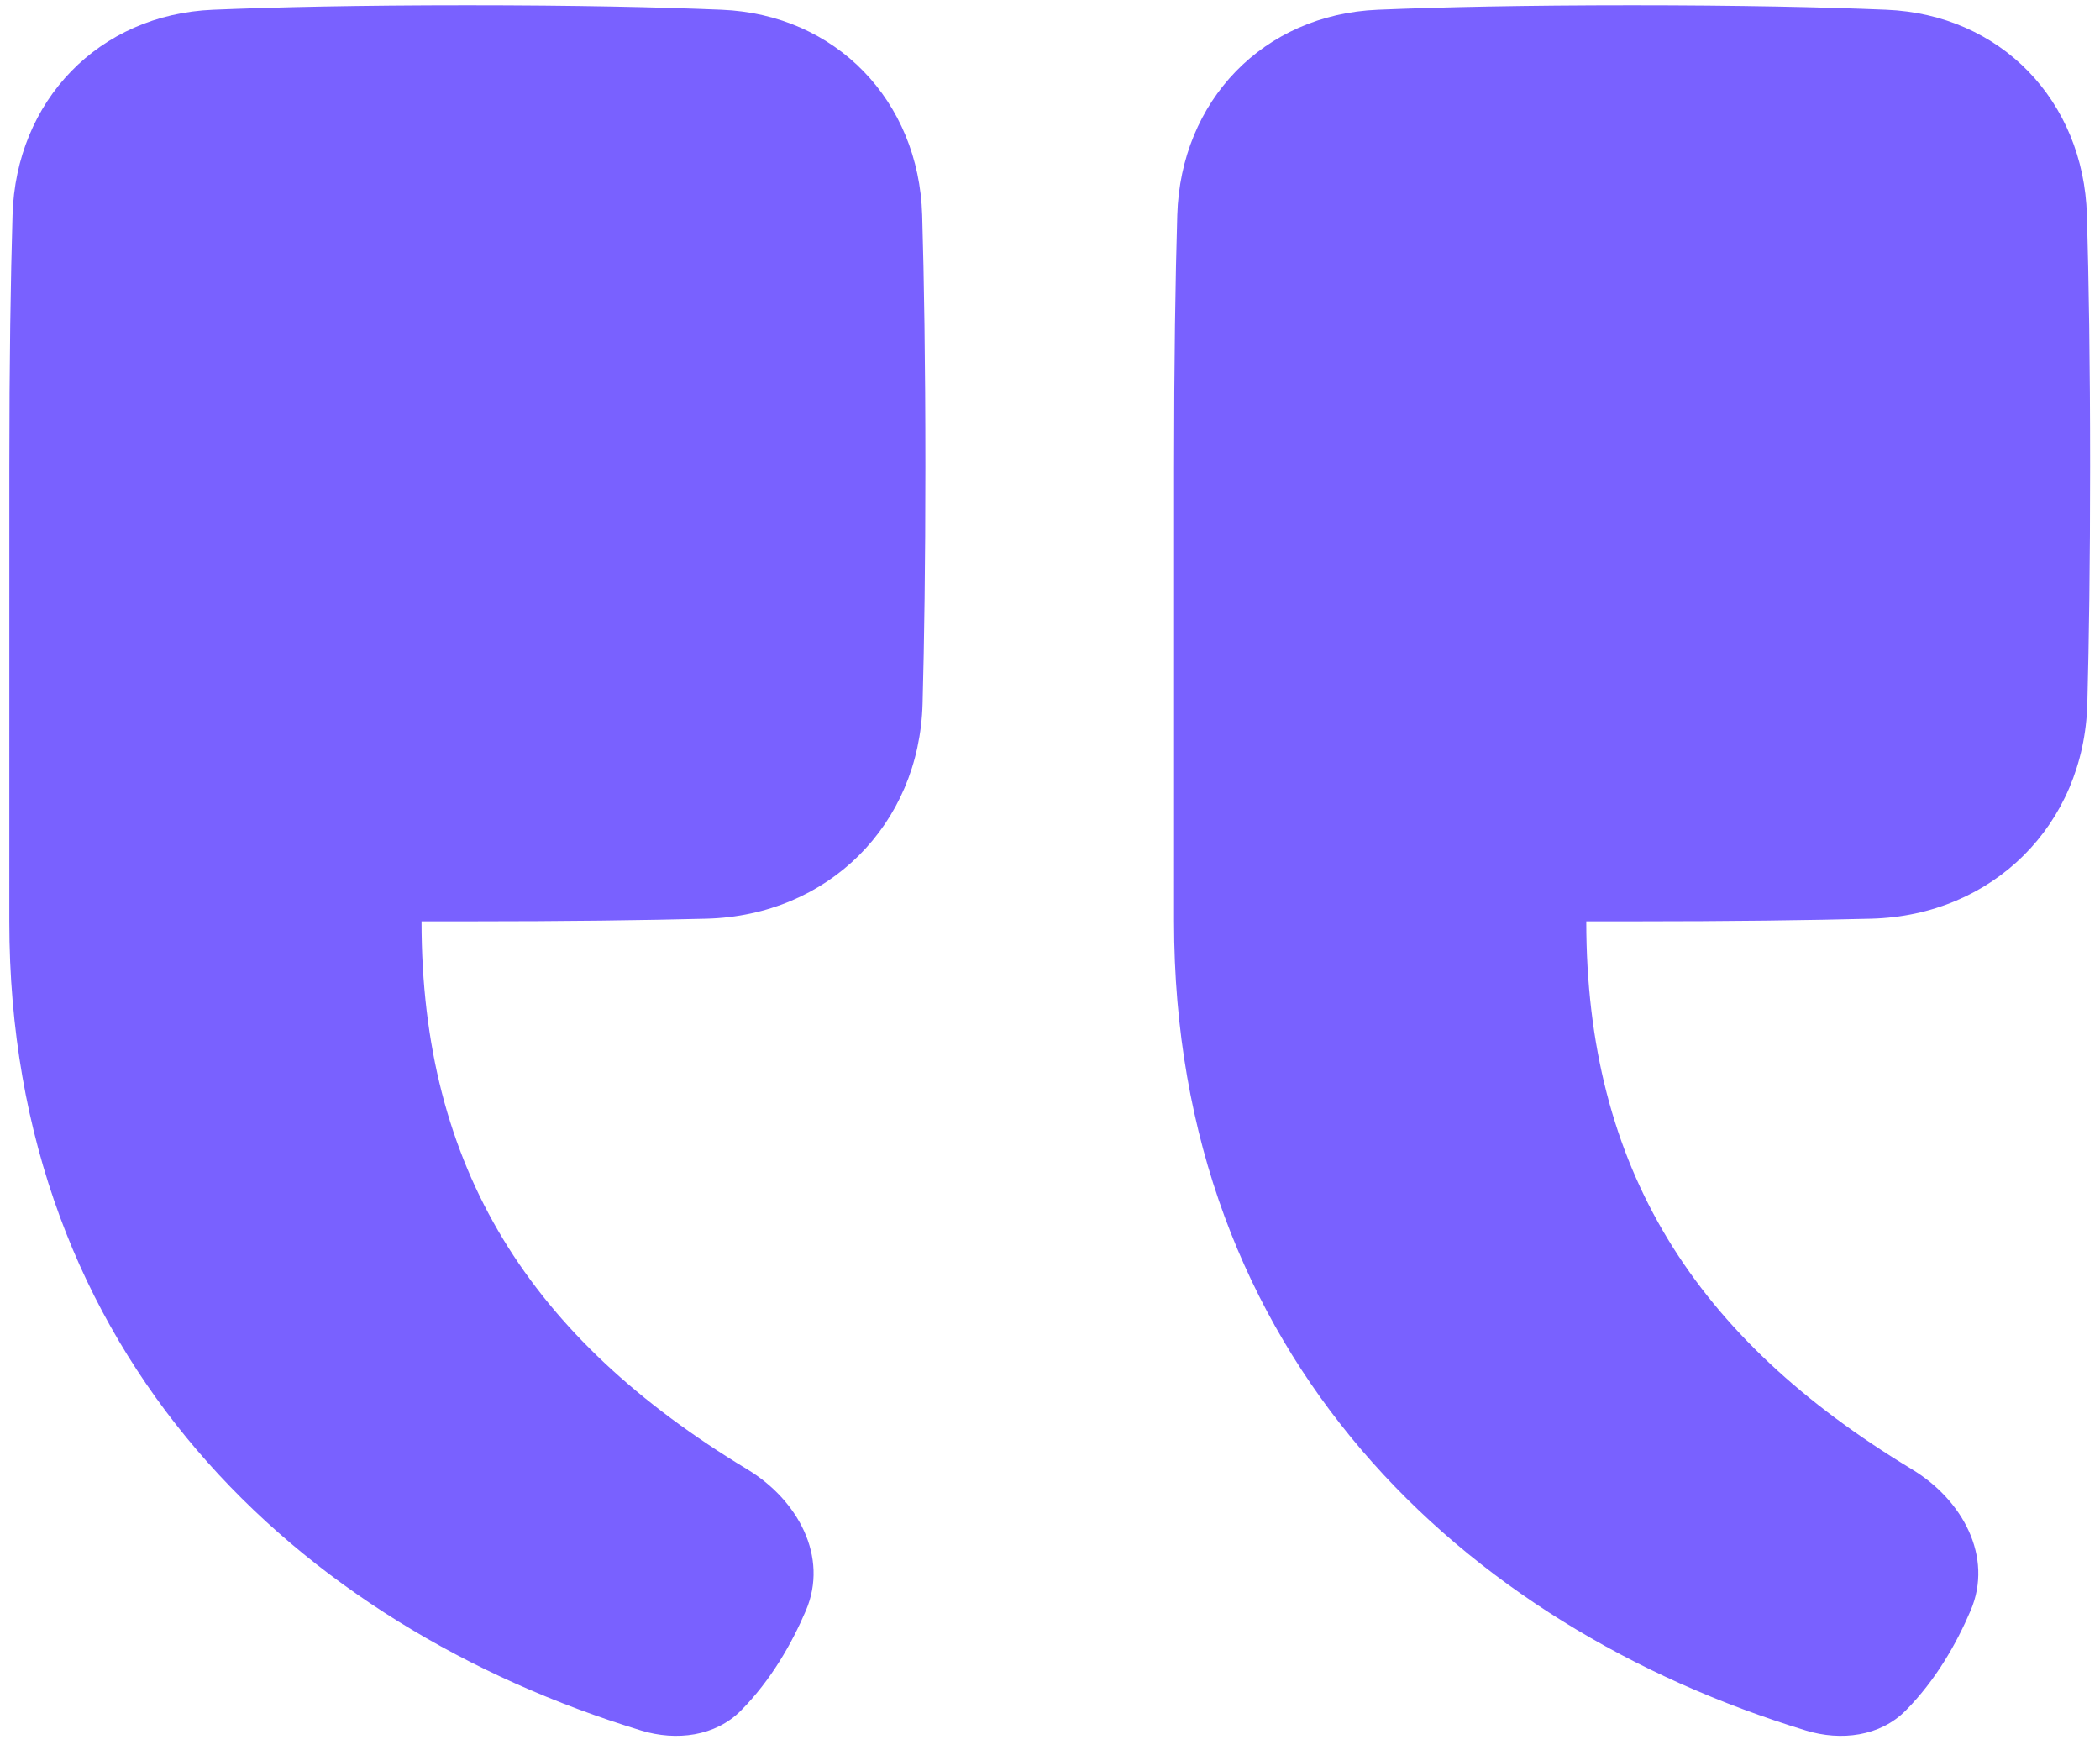 <svg xmlns="http://www.w3.org/2000/svg" width="90" height="75" viewBox="0 0 90 75" fill="none"><g clip-path="url(#clip0_16_3897)"><path d="M30.918 0.417C35.835 0.617 39.38 4.326 39.522 9.217C39.602 11.945 39.659 15.479 39.659 19.992C39.659 24.171 39.61 27.511 39.539 30.148C39.401 35.341 35.492 39.236 30.27 39.367C27.632 39.434 24.273 39.48 20.029 39.48H18.066C18.066 50.075 22.72 57.343 32.027 62.962C34.188 64.267 35.526 66.705 34.536 69.018C33.93 70.435 33.041 71.997 31.759 73.294C30.659 74.407 28.982 74.612 27.481 74.154C12.787 69.674 0.399 58.115 0.399 39.48L0.4 19.992C0.4 15.48 0.457 11.945 0.537 9.218C0.679 4.327 4.224 0.617 9.142 0.417C11.87 0.305 15.43 0.226 20.029 0.226C24.629 0.226 28.189 0.305 30.918 0.417Z" fill="#7961FF"></path><path d="M80.834 0.417C85.752 0.617 89.296 4.326 89.439 9.217C89.518 11.945 89.576 15.479 89.576 19.992C89.576 24.171 89.527 27.511 89.457 30.148C89.318 35.341 85.409 39.236 80.186 39.367C77.549 39.434 74.19 39.48 69.947 39.48H67.983C67.983 50.075 72.637 57.343 81.944 62.962C84.105 64.267 85.443 66.705 84.453 69.018C83.847 70.435 82.959 71.997 81.676 73.294C80.576 74.407 78.899 74.612 77.399 74.154C62.704 69.674 50.316 58.115 50.316 39.48L50.317 19.992C50.317 15.48 50.374 11.945 50.454 9.218C50.596 4.327 54.141 0.617 59.059 0.417C61.787 0.305 65.347 0.226 69.947 0.226C74.546 0.226 78.106 0.305 80.834 0.417Z" fill="#7961FF"></path></g><defs><clipPath id="clip0_16_3897"><rect width="90" height="74.277" fill="white" transform="translate(0 0.23)"></rect></clipPath></defs></svg>